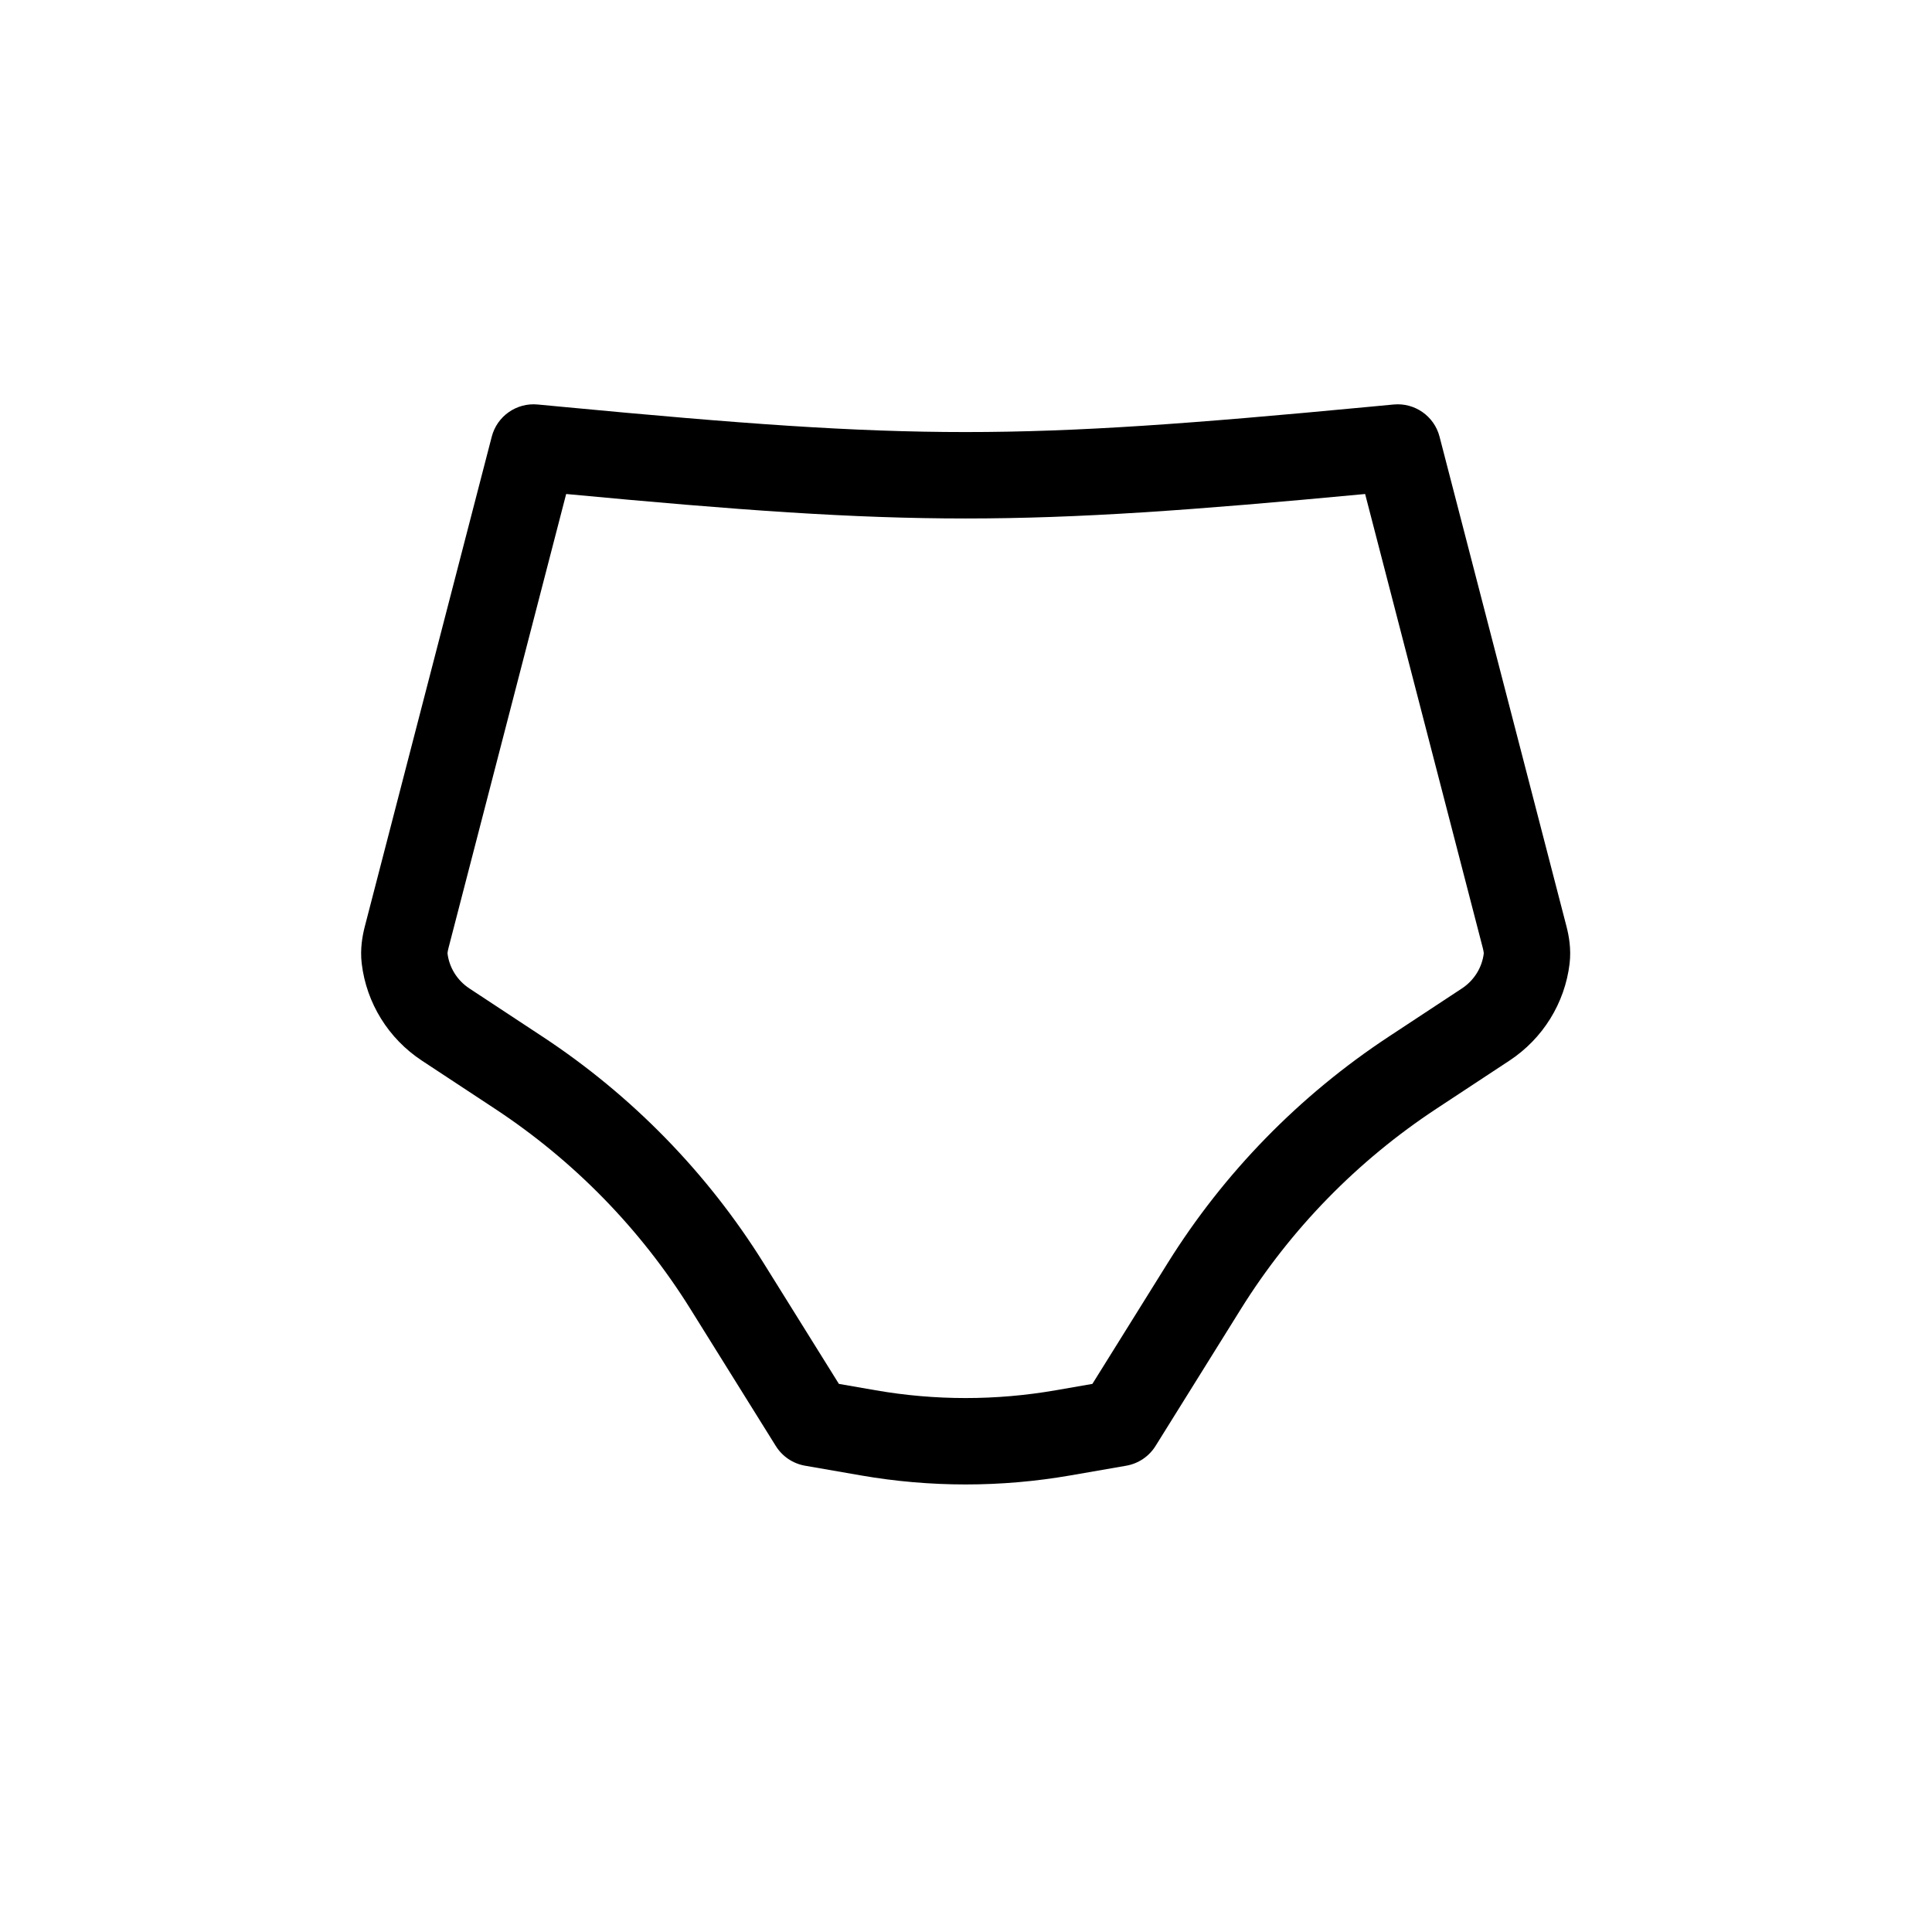 <?xml version="1.0" encoding="UTF-8"?>
<!-- Uploaded to: SVG Repo, www.svgrepo.com, Generator: SVG Repo Mixer Tools -->
<svg fill="#000000" width="800px" height="800px" version="1.1" viewBox="144 144 512 512" xmlns="http://www.w3.org/2000/svg">
 <path d="m274.32 259.72c1.41-5.441 6.566-9.055 12.164-8.523l6.668 0.629c93.855 8.898 119.65 8.898 213.51 0l6.668-0.629c5.598-0.531 10.754 3.082 12.164 8.523l33.617 129.7c0.652 2.504 1.32 6.027 0.844 9.988-1.262 10.418-7.062 19.82-15.941 25.668l-19.355 12.75c-20.945 13.801-38.617 31.902-51.805 53.062l-22.629 36.316c-1.727 2.766-4.547 4.664-7.758 5.223l-14.809 2.574c-18.359 3.191-37.141 3.191-55.5 0l-14.809-2.574c-3.211-0.559-6.031-2.457-7.754-5.223l-22.633-36.316c-13.188-21.16-30.855-39.262-51.805-53.062l-19.355-12.75c-8.879-5.848-14.68-15.25-15.938-25.668-0.48-3.961 0.191-7.484 0.84-9.988zm19.719 15.195-31.168 120.25c-0.152 0.586-0.223 0.984-0.254 1.254-0.016 0.152-0.02 0.234-0.02 0.262 0.457 3.711 2.535 7.121 5.801 9.27l-6.297 9.562 6.297-9.562 19.355 12.75c23.691 15.605 43.699 36.098 58.645 60.078l19.918 31.965 9.758 1.695c15.77 2.742 31.895 2.742 47.664 0l9.758-1.695 19.918-31.965c14.945-23.98 34.953-44.473 58.645-60.078l19.355-12.75c3.266-2.148 5.344-5.559 5.801-9.27 0-0.027-0.004-0.109-0.02-0.262-0.031-0.27-0.102-0.668-0.254-1.254l-31.168-120.25c-91.828 8.648-119.91 8.648-211.73 0z" fill-rule="evenodd"/>
</svg>